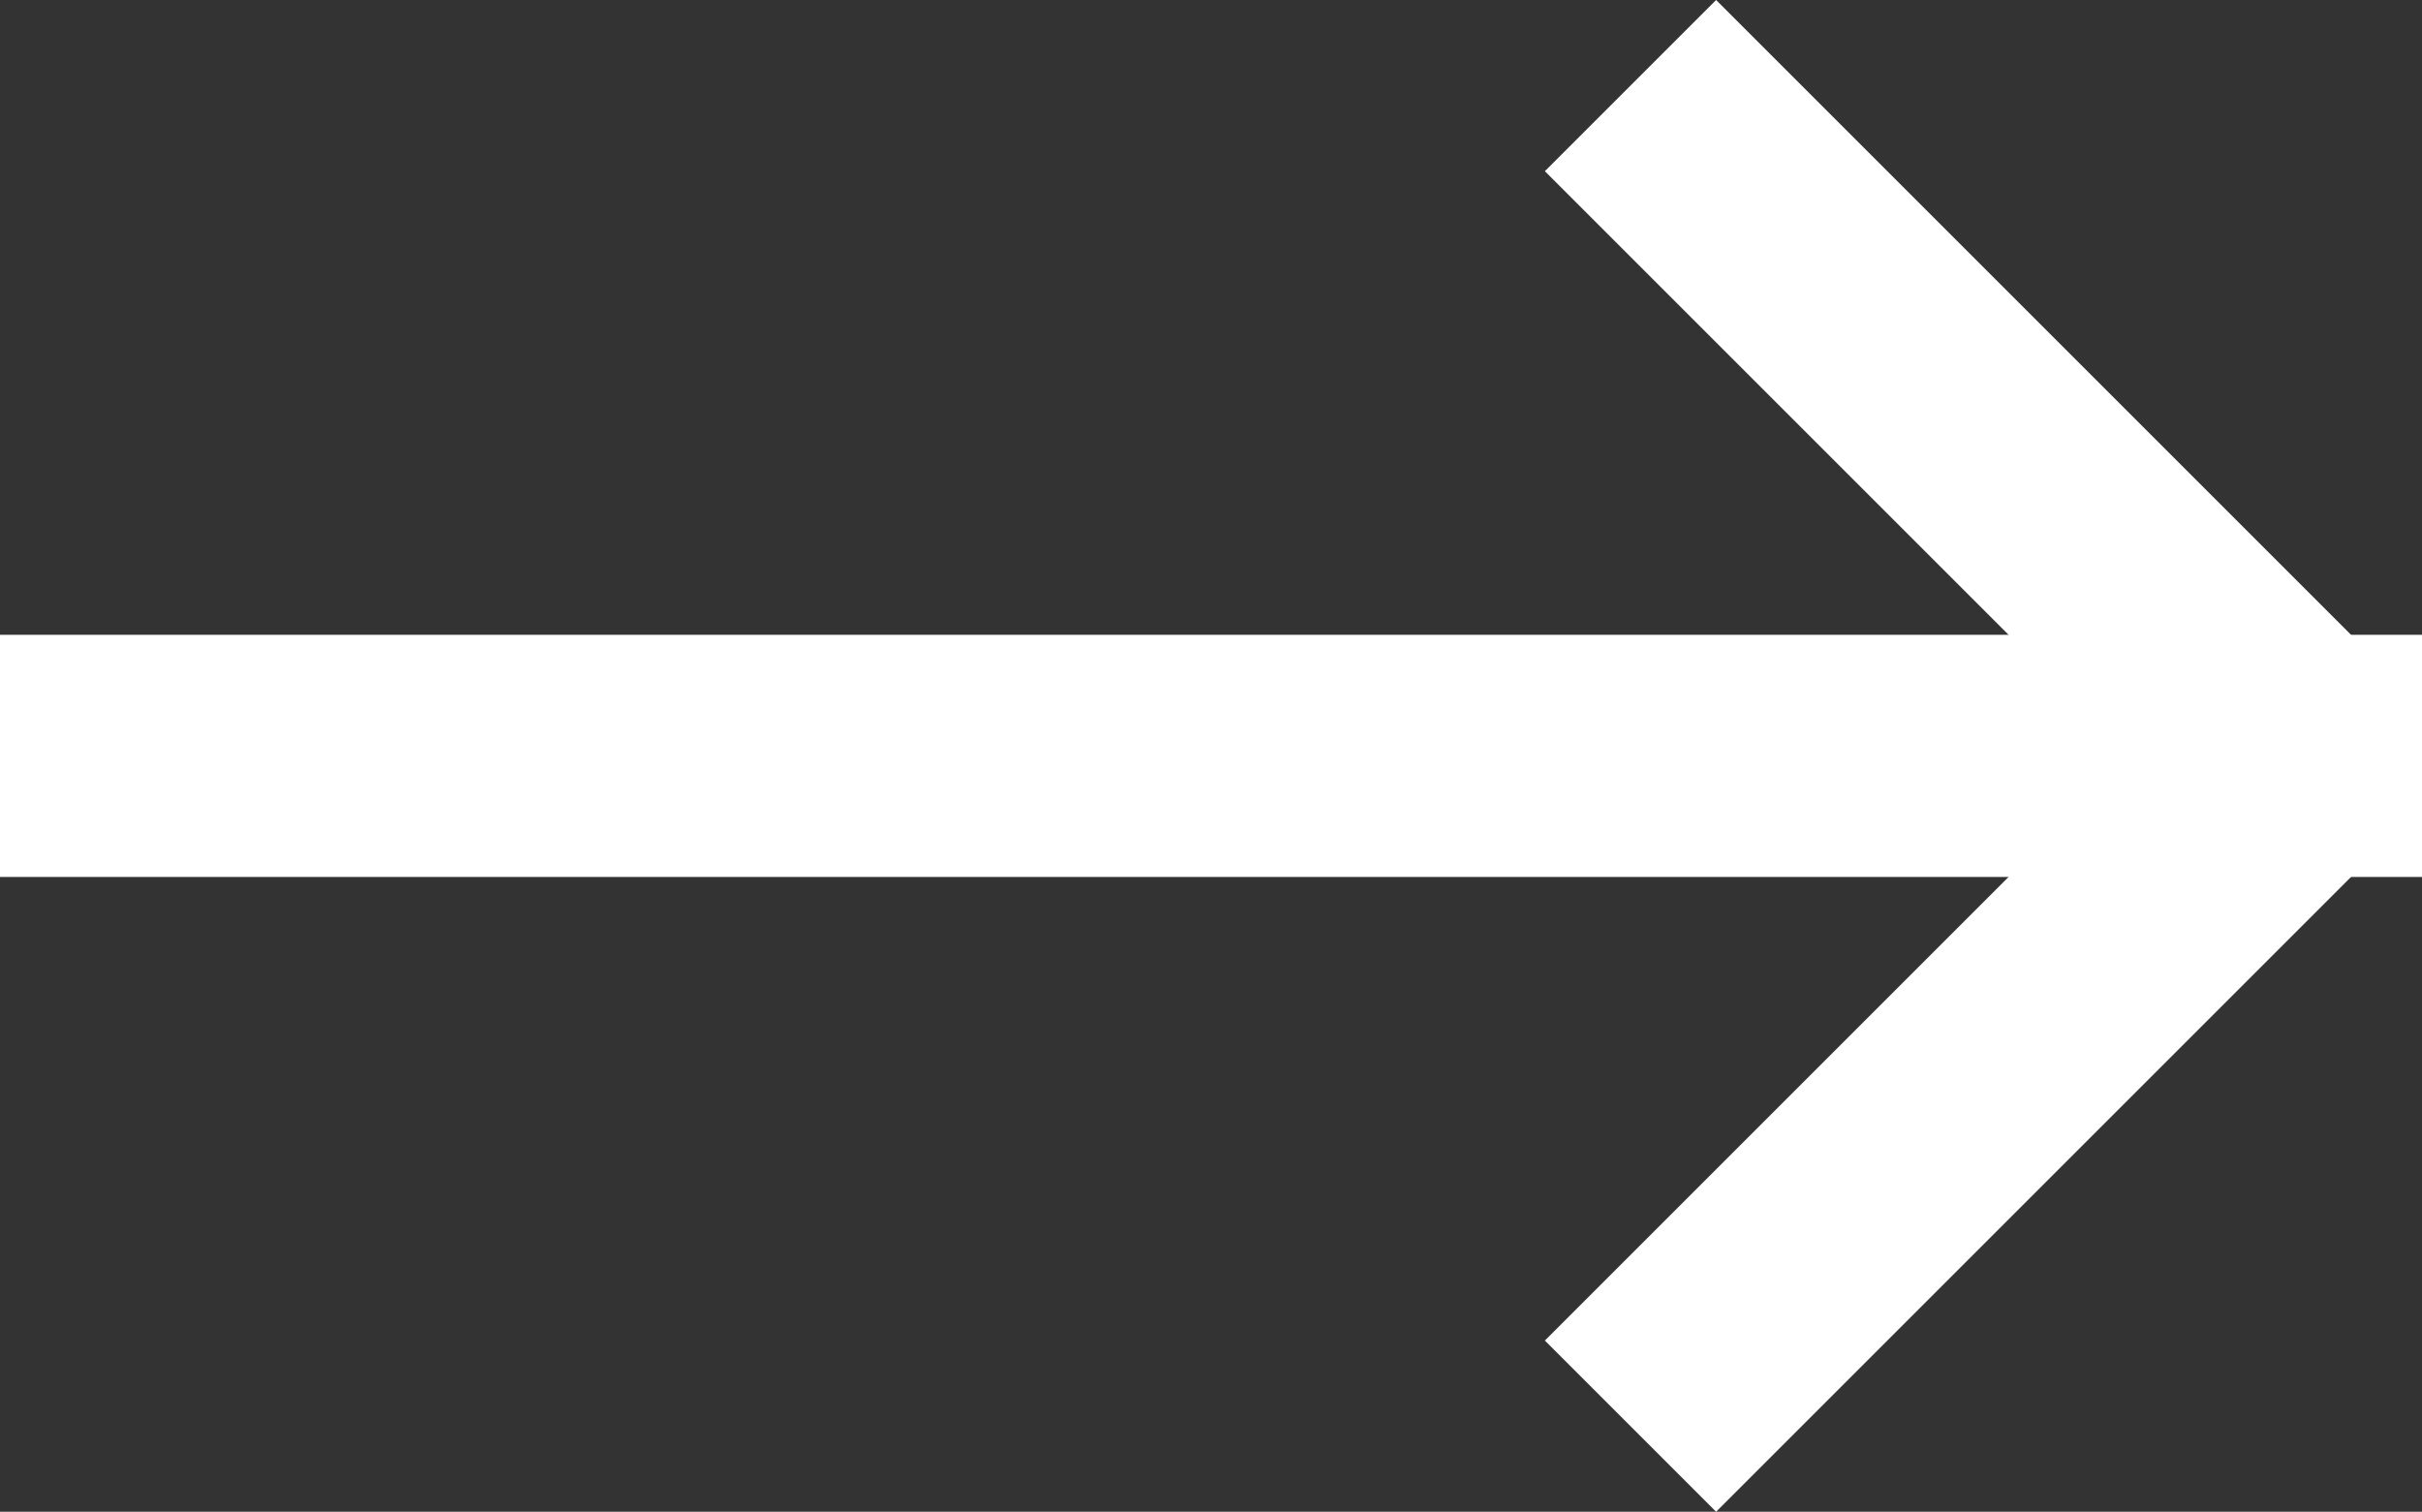 <svg xmlns="http://www.w3.org/2000/svg" width="20" height="12.486" viewBox="0 0 20 12.486">
  <rect x="0" y="0" width="20" height="12.486" fill="#333333" stroke="none"/>
  <g id="그룹_38" data-name="그룹 38" transform="translate(-1067 -2078.757)">
    <rect id="선_1495" data-name="선 1495" width="20" height="2" transform="translate(1067 2084)" fill="#fff"/>
    <path id="선_1495_복사" data-name="선 1495 복사" d="M1080.171,2092.243l-1.414-1.414,5.657-5.657,1.414,1.414Z" transform="translate(1 -1)" fill="#fff"/>
    <path id="선_1495_복사_2" data-name="선 1495 복사 2" d="M1078.757,2079.171l1.414-1.414,5.657,5.657-1.414,1.414Z" transform="translate(1 1)" fill="#fff"/>
  </g>
</svg>
